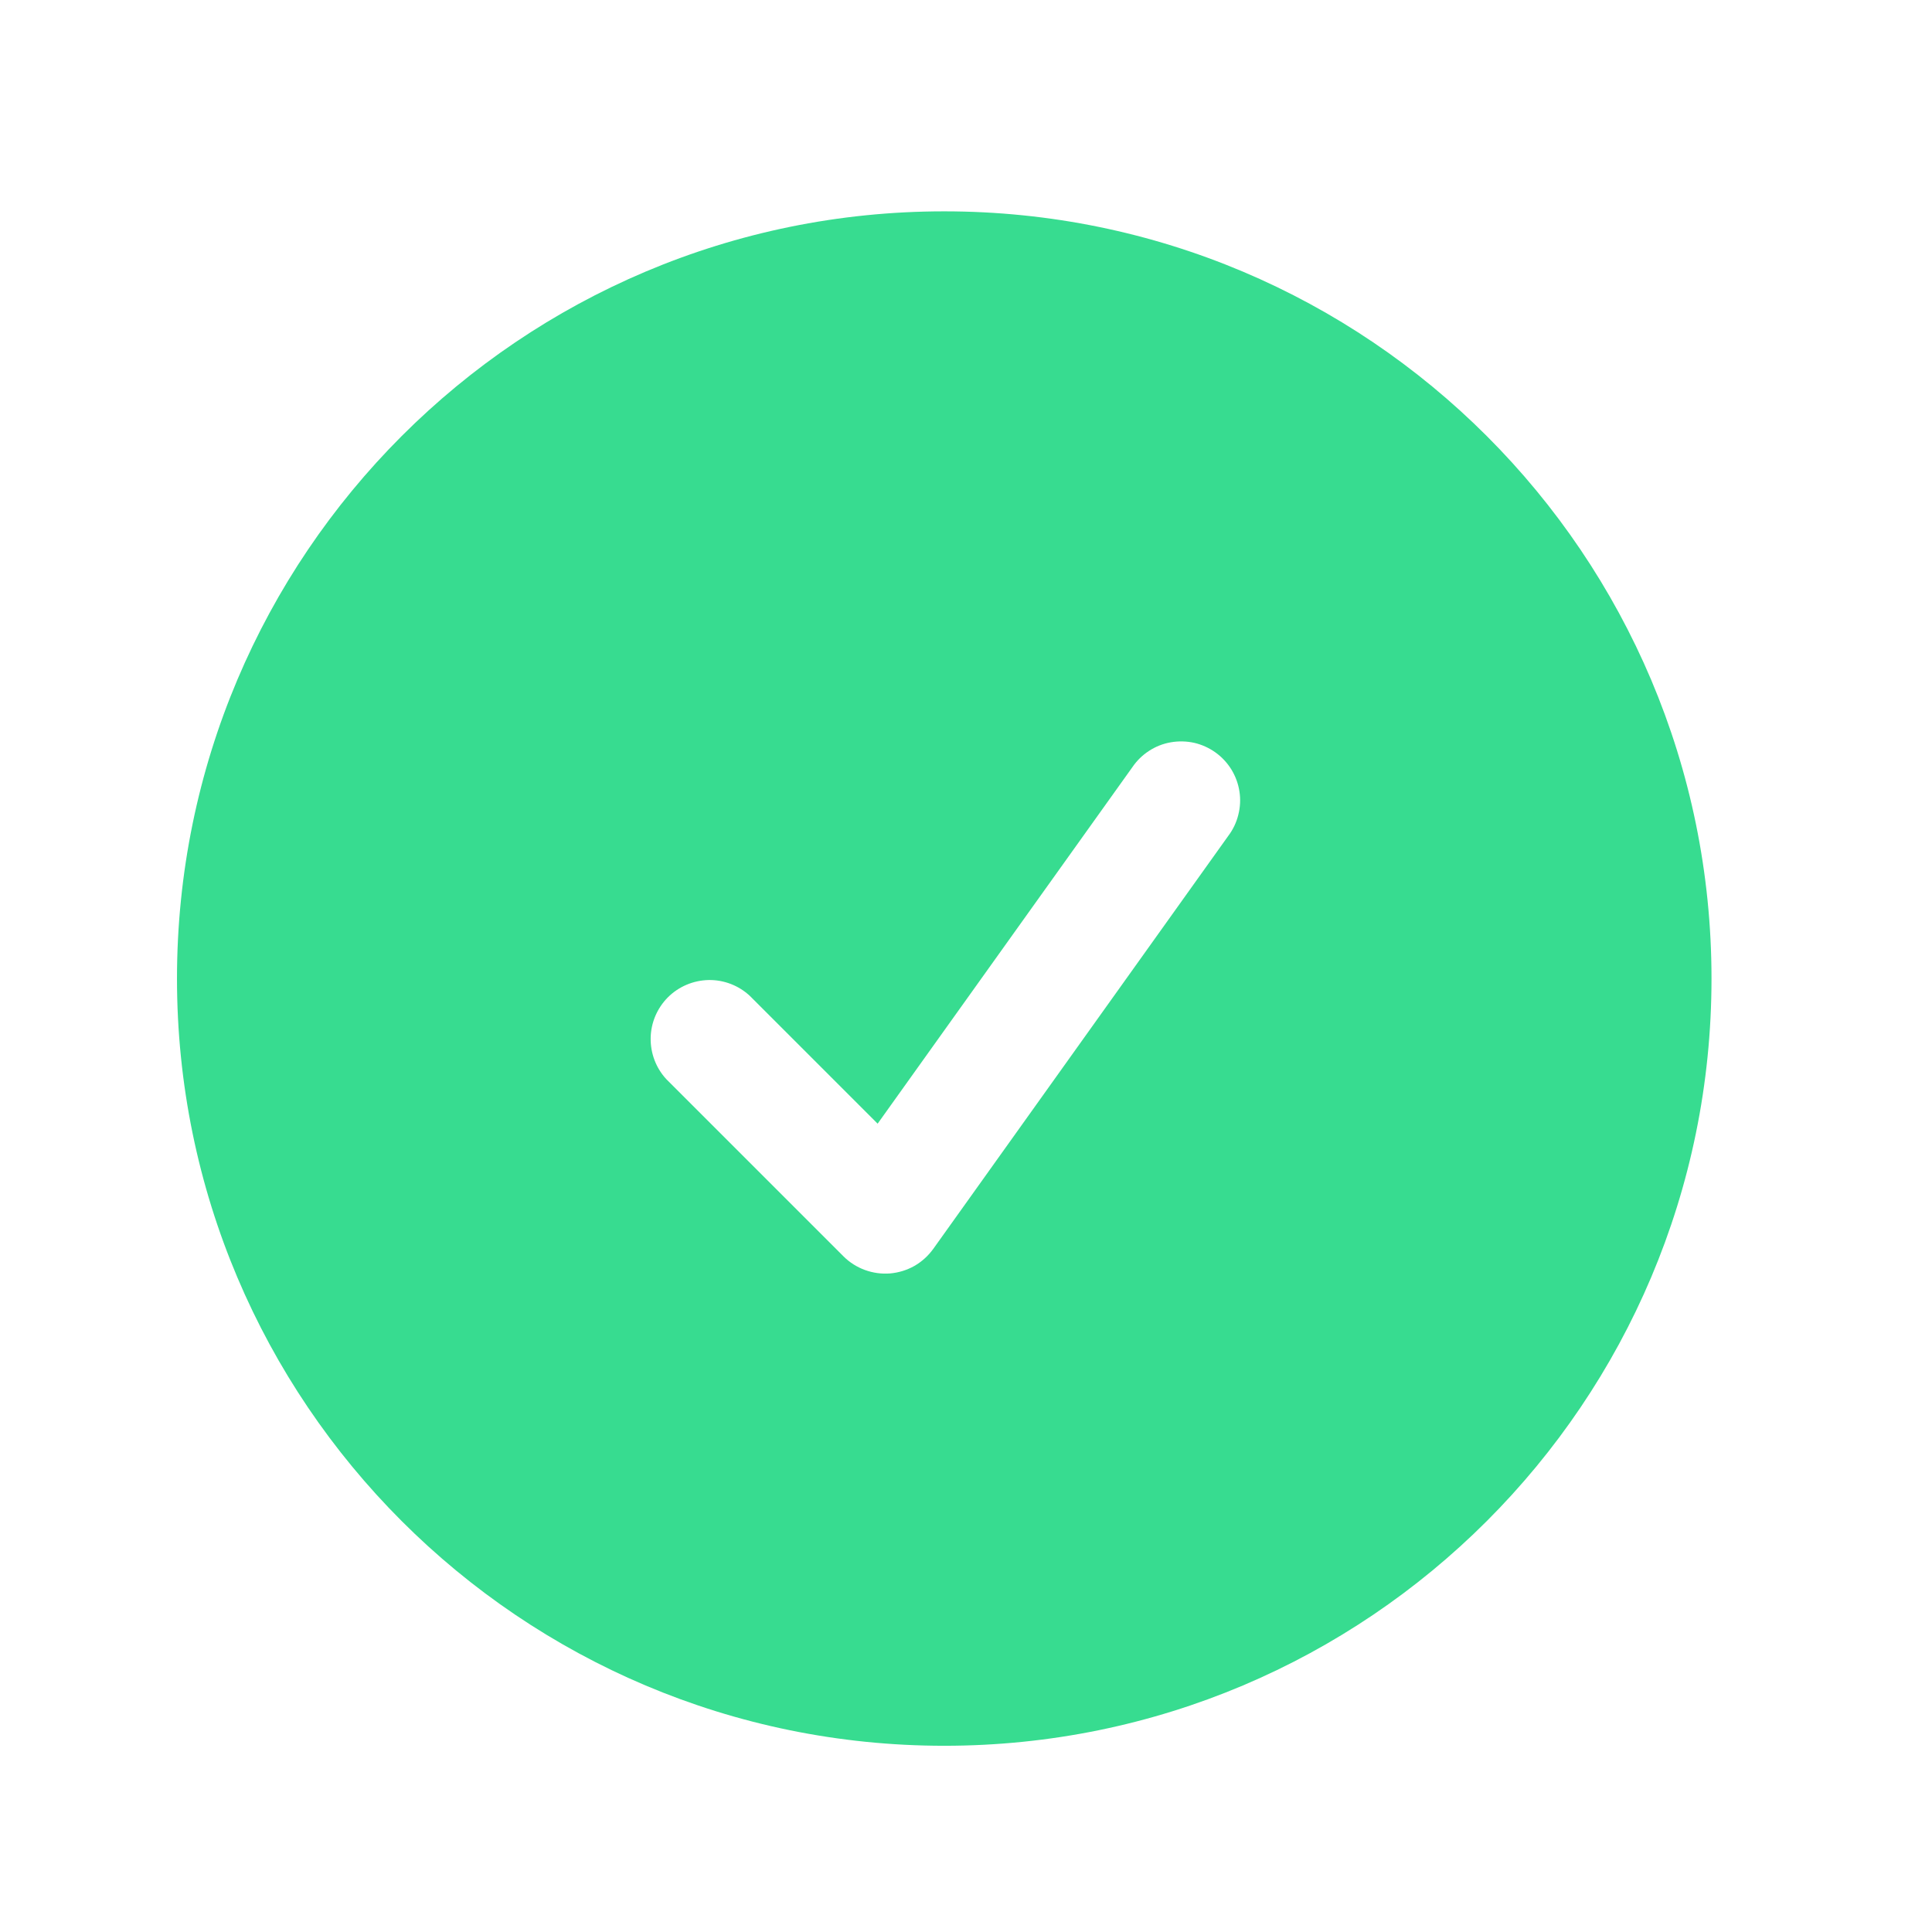 <svg width="23" height="23" viewBox="0 0 23 23" fill="none" xmlns="http://www.w3.org/2000/svg">
<path fill-rule="evenodd" clip-rule="evenodd" d="M2.107 11.65C2.107 6.605 6.196 2.516 11.241 2.516C16.286 2.516 20.375 6.605 20.375 11.65C20.375 16.694 16.286 20.783 11.241 20.783C6.196 20.783 2.107 16.694 2.107 11.65ZM14.623 9.95C14.679 9.876 14.72 9.79 14.742 9.699C14.765 9.608 14.77 9.514 14.755 9.421C14.741 9.329 14.708 9.24 14.659 9.16C14.61 9.081 14.546 9.012 14.469 8.957C14.393 8.903 14.307 8.864 14.216 8.843C14.124 8.823 14.03 8.821 13.938 8.837C13.845 8.853 13.757 8.888 13.679 8.939C13.6 8.99 13.533 9.056 13.48 9.134L10.448 13.377L8.927 11.856C8.794 11.732 8.618 11.664 8.436 11.667C8.254 11.671 8.08 11.744 7.951 11.873C7.823 12.002 7.749 12.175 7.746 12.357C7.743 12.54 7.81 12.716 7.934 12.849L10.042 14.957C10.114 15.029 10.201 15.084 10.297 15.119C10.393 15.154 10.495 15.168 10.596 15.16C10.698 15.151 10.796 15.121 10.885 15.071C10.974 15.02 11.05 14.951 11.11 14.868L14.623 9.95Z" fill="#37DC90"/>
</svg>
